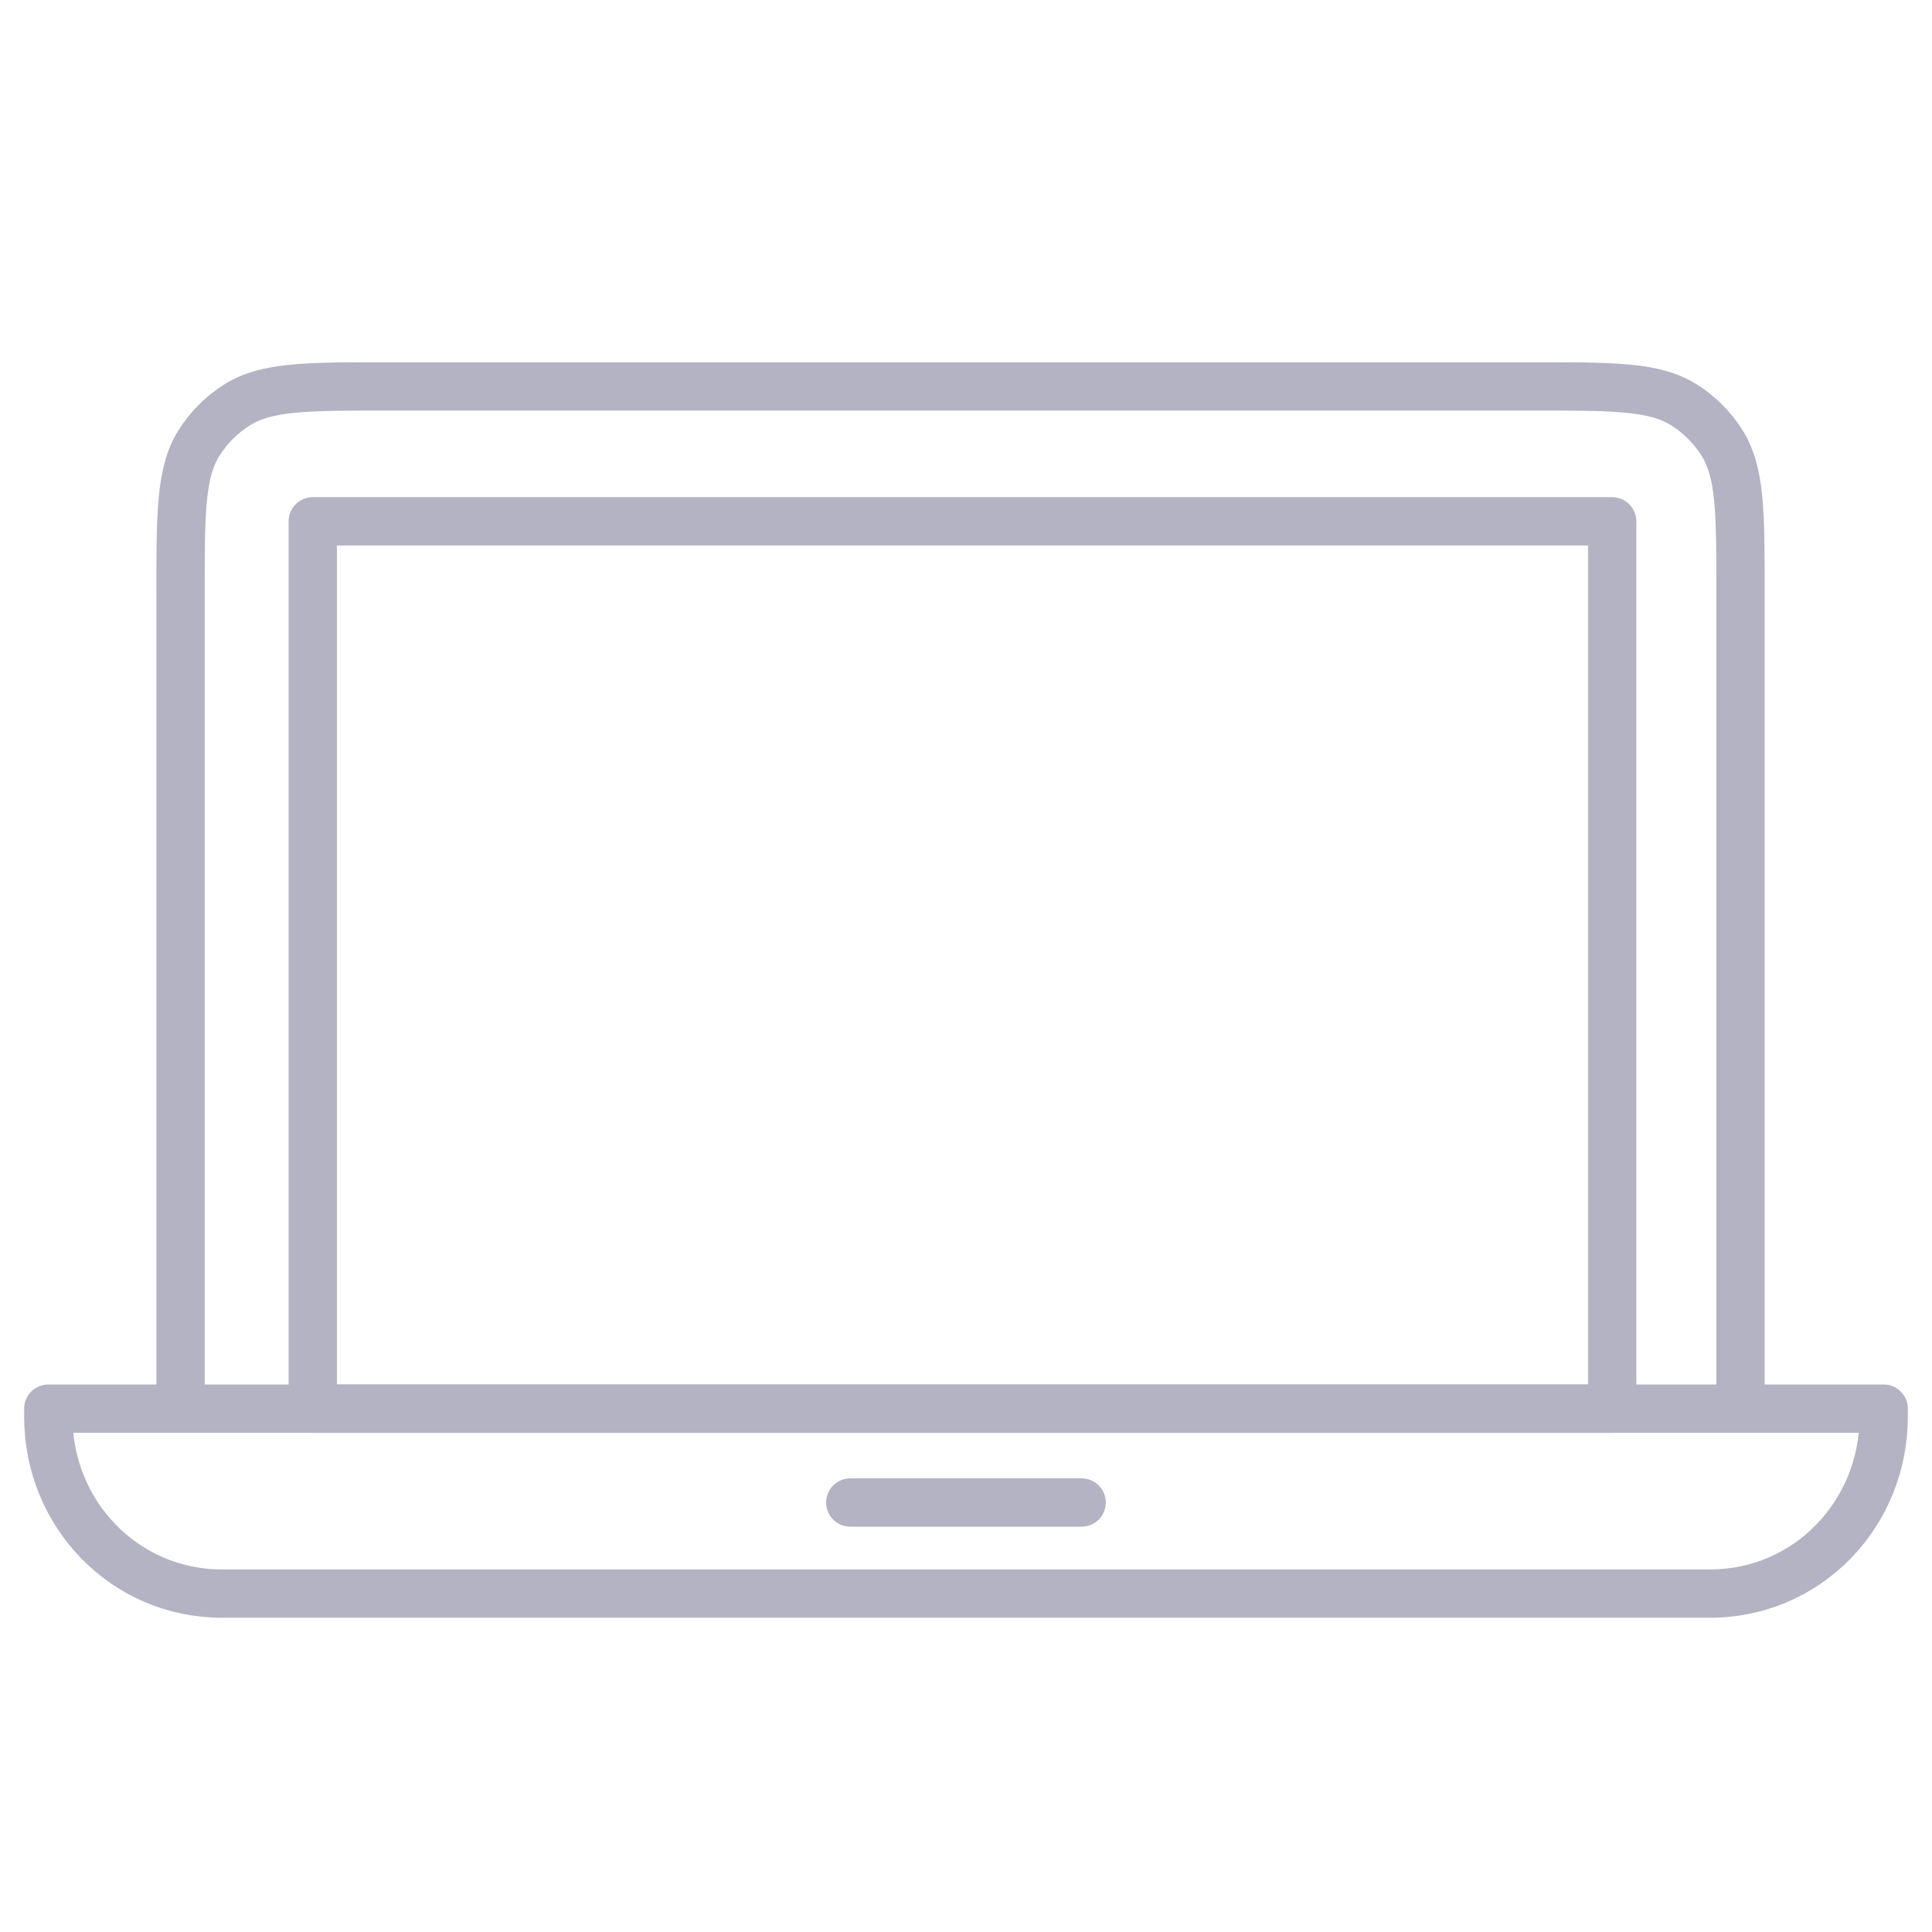<svg width="80" height="80" viewBox="0 0 80 80" fill="none" xmlns="http://www.w3.org/2000/svg">
<path fill-rule="evenodd" clip-rule="evenodd" d="M70.815 65.987H9.185C5.193 65.987 2 62.728 2 58.655V58.33H78V58.655C78 62.728 74.807 65.987 70.815 65.987Z" stroke="#B3B3C4" stroke-width="2" stroke-linecap="round" stroke-linejoin="round"/>
<path d="M35.208 62.216H44.788" stroke="#B3B3C4" stroke-width="2" stroke-linecap="round" stroke-linejoin="round"/>
<path fill-rule="evenodd" clip-rule="evenodd" d="M66.757 21.587V58.33H12.95V21.587H39.854H66.757Z" stroke="#B3B3C4" stroke-width="2" stroke-linecap="round" stroke-linejoin="round"/>
<path d="M72.071 58.26V24.55C72.071 21.229 72.071 19.569 71.314 18.354C70.91 17.707 70.364 17.161 69.717 16.757C68.502 16 66.842 16 63.521 16H39.773H16.026C12.705 16 11.044 16 9.83 16.757C9.183 17.161 8.637 17.707 8.233 18.354C7.476 19.569 7.476 21.229 7.476 24.55V58.26" stroke="#B3B3C4" stroke-width="2" stroke-linecap="round" stroke-linejoin="round"/>
<mask id="path-5-inside-1_6366_8341" fill="white">
<rect x="27" y="27" width="12" height="12" rx="1"/>
</mask>
<rect x="27" y="27" width="12" height="12" rx="1" stroke="#B3B3C4" stroke-width="4" mask="url(#path-5-inside-1_6366_8341)"/>
<mask id="path-6-inside-2_6366_8341" fill="white">
<rect x="27" y="41" width="12" height="12" rx="1"/>
</mask>
<rect x="27" y="41" width="12" height="12" rx="1" stroke="#B3B3C4" stroke-width="4" mask="url(#path-6-inside-2_6366_8341)"/>
<mask id="path-7-inside-3_6366_8341" fill="white">
<rect x="41" y="27" width="12" height="12" rx="1"/>
</mask>
<rect x="41" y="27" width="12" height="12" rx="1" stroke="#B3B3C4" stroke-width="4" mask="url(#path-7-inside-3_6366_8341)"/>
<mask id="path-8-inside-4_6366_8341" fill="white">
<rect x="41" y="41" width="12" height="12" rx="1"/>
</mask>
<rect x="41" y="41" width="12" height="12" rx="1" stroke="#B3B3C4" stroke-width="4" mask="url(#path-8-inside-4_6366_8341)"/>
</svg>
